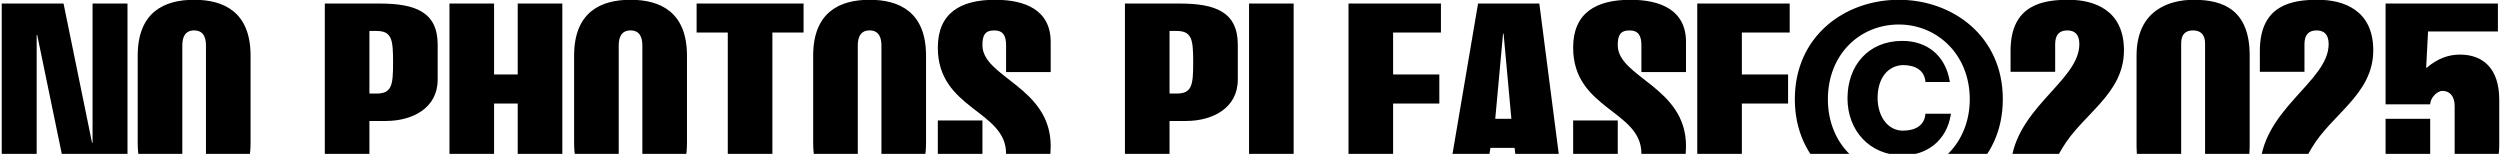 <svg xmlns="http://www.w3.org/2000/svg" fill="none" viewBox="0 0 975 60" height="60" width="975">
<path fill="black" d="M0.677 76V1.382H24.781L35.89 55.669H36.099V1.382H49.723V76H27.401L14.51 13.644H14.301V76H0.677ZM71.102 17.731V59.651C71.102 62.69 72.046 65.52 75.714 65.52C79.382 65.52 80.325 62.69 80.325 59.651V17.731C80.325 14.692 79.382 11.862 75.714 11.862C72.046 11.862 71.102 14.692 71.102 17.731ZM97.722 21.714V55.669C97.722 72.751 87.242 77.467 75.714 77.467C64.186 77.467 53.706 72.751 53.706 55.669V21.714C53.706 4.631 64.186 -0.085 75.714 -0.085C87.242 -0.085 97.722 4.631 97.722 21.714ZM144.073 12.072V36.49H146.798C152.877 36.49 153.296 33.137 153.296 24.334C153.296 15.53 152.877 12.072 146.798 12.072H144.073ZM144.073 76H126.677V1.382H147.951C161.785 1.382 170.693 4.526 170.693 17.417V31.041C170.693 42.254 160.737 47.18 150.466 47.18H144.073V76ZM192.687 76H175.29V1.382H192.687V29.05H201.909V1.382H219.306V76H201.909V40.368H192.687V76ZM241.3 17.731V59.651C241.3 62.69 242.243 65.52 245.911 65.52C249.579 65.52 250.522 62.69 250.522 59.651V17.731C250.522 14.692 249.579 11.862 245.911 11.862C242.243 11.862 241.3 14.692 241.3 17.731ZM267.919 21.714V55.669C267.919 72.751 257.439 77.467 245.911 77.467C234.383 77.467 223.903 72.751 223.903 55.669V21.714C223.903 4.631 234.383 -0.085 245.911 -0.085C257.439 -0.085 267.919 4.631 267.919 21.714ZM283.835 12.701H271.678V1.382H313.389V12.701H301.232V76H283.835V12.701ZM334.535 17.731V59.651C334.535 62.69 335.478 65.52 339.146 65.52C342.814 65.52 343.758 62.69 343.758 59.651V17.731C343.758 14.692 342.814 11.862 339.146 11.862C335.478 11.862 334.535 14.692 334.535 17.731ZM361.154 21.714V55.669C361.154 72.751 350.674 77.467 339.146 77.467C327.618 77.467 317.138 72.751 317.138 55.669V21.714C317.138 4.631 327.618 -0.085 339.146 -0.085C350.674 -0.085 361.154 4.631 361.154 21.714ZM409.768 28.106H392.371V17.626C392.371 13.958 391.218 11.862 387.76 11.862C383.987 11.862 383.149 13.958 383.149 17.626C383.149 30.202 409.768 33.87 409.768 56.926C409.768 70.97 402.222 77.467 387.655 77.467C376.546 77.467 365.752 73.694 365.752 60.804V46.97H383.149V59.861C383.149 64.262 384.511 65.52 387.76 65.52C390.589 65.52 392.371 64.262 392.371 59.861C392.371 42.988 365.752 42.674 365.752 18.57C365.752 5.05 374.66 -0.085 388.074 -0.085C399.812 -0.085 409.768 3.898 409.768 16.369V28.106ZM456.12 12.072V36.49H458.844C464.923 36.49 465.342 33.137 465.342 24.334C465.342 15.53 464.923 12.072 458.844 12.072H456.12ZM456.12 76H438.723V1.382H459.997C473.831 1.382 482.739 4.526 482.739 17.417V31.041C482.739 42.254 472.783 47.18 462.512 47.18H456.12V76ZM523.387 76H487.126V1.382H504.523V64.682H523.387V76ZM561.966 76H525.915V1.382H561.966V12.701H543.312V29.05H561.337V40.368H543.312V64.682H561.966V76ZM583.148 46.342H589.436L586.397 13.12H586.187L583.148 46.342ZM576.441 1.382H600.335L609.977 76H592.685L590.693 57.66H581.261L578.432 76H563.76L576.441 1.382ZM657.542 28.106H640.145V17.626C640.145 13.958 638.992 11.862 635.534 11.862C631.761 11.862 630.923 13.958 630.923 17.626C630.923 30.202 657.542 33.87 657.542 56.926C657.542 70.97 649.996 77.467 635.429 77.467C624.32 77.467 613.526 73.694 613.526 60.804V46.97H630.923V59.861C630.923 64.262 632.285 65.52 635.534 65.52C638.364 65.52 640.145 64.262 640.145 59.861C640.145 42.988 613.526 42.674 613.526 18.57C613.526 5.05 622.434 -0.085 635.848 -0.085C647.586 -0.085 657.542 3.898 657.542 16.369V28.106ZM697.981 76H661.93V1.382H697.981V12.701H679.326V29.05H697.352V40.368H679.326V64.682H697.981V76ZM740.542 77.467C719.477 77.467 699.984 63.319 699.984 38.691C699.984 14.063 719.477 -0.085 740.542 -0.085C761.502 -0.085 781.099 14.063 781.099 38.691C781.099 63.319 761.502 77.467 740.542 77.467ZM768.209 38.691C768.209 21.294 755.528 9.557 740.542 9.557C725.241 9.557 712.875 21.294 712.875 38.691C712.875 55.983 725.241 67.826 740.542 67.826C755.528 67.826 768.209 55.983 768.209 38.691ZM750.917 44.35H760.873C759.301 55.04 751.231 60.594 742.114 60.594C729.119 60.594 720.525 50.848 720.525 38.377C720.525 25.486 728.699 15.95 741.904 15.95C751.336 15.95 758.777 21.399 760.454 31.984H750.917C750.603 27.373 746.935 25.382 742.114 25.382C736.245 25.591 732.263 30.517 732.263 38.167C732.263 45.398 736.245 50.953 742.114 50.953C746.935 50.953 750.603 48.962 750.917 44.35ZM801.515 65.101H828.344V76H784.118V66.778C784.118 42.778 810.947 32.089 810.947 17.207C810.947 13.539 809.27 11.862 806.231 11.862C803.192 11.862 801.515 13.539 801.515 17.207V28.002H784.118V19.827C784.118 1.697 796.904 -0.085 806.755 -0.085C816.711 -0.085 828.344 3.898 828.344 19.618C828.344 36.805 812.1 44.455 804.24 57.87C802.877 60.28 801.515 62.062 801.515 65.101ZM859.979 60.49V16.893C859.979 13.225 857.988 11.862 855.263 11.862C852.539 11.862 850.652 13.225 850.652 16.893V60.49C850.652 64.158 852.539 65.52 855.263 65.52C857.988 65.52 859.979 64.158 859.979 60.49ZM877.376 21.714V57.136C877.376 71.389 868.783 77.467 855.368 77.467C842.163 77.467 833.255 71.389 833.255 57.136V21.714C833.255 4.107 845.831 -0.085 855.578 -0.085C867.42 -0.085 877.376 4.107 877.376 21.714ZM898.742 65.101H925.57V76H881.345V66.778C881.345 42.778 908.174 32.089 908.174 17.207C908.174 13.539 906.497 11.862 903.458 11.862C900.418 11.862 898.742 13.539 898.742 17.207V28.002H881.345V19.827C881.345 1.697 894.13 -0.085 903.982 -0.085C913.938 -0.085 925.57 3.898 925.57 19.618C925.57 36.805 909.326 44.455 901.466 57.87C900.104 60.28 898.742 62.062 898.742 65.101ZM930.377 46.342H947.774V59.756C947.774 63.214 949.556 65.52 952.49 65.52C955.424 65.52 957.311 63.214 957.311 59.756V41.206C957.311 37.748 955.529 35.442 952.595 35.442C950.289 35.442 947.774 38.377 947.774 40.682H930.377V1.382H974.184V12.282H946.936C946.726 16.998 946.412 21.714 946.202 26.43H946.412C950.813 22.657 955.11 21.294 959.407 21.294C968.42 21.294 974.708 26.744 974.708 38.901V56.298C974.708 72.437 963.808 77.467 952.49 77.467C940.543 77.467 930.377 71.389 930.377 60.594V46.342Z"></path>
</svg>

